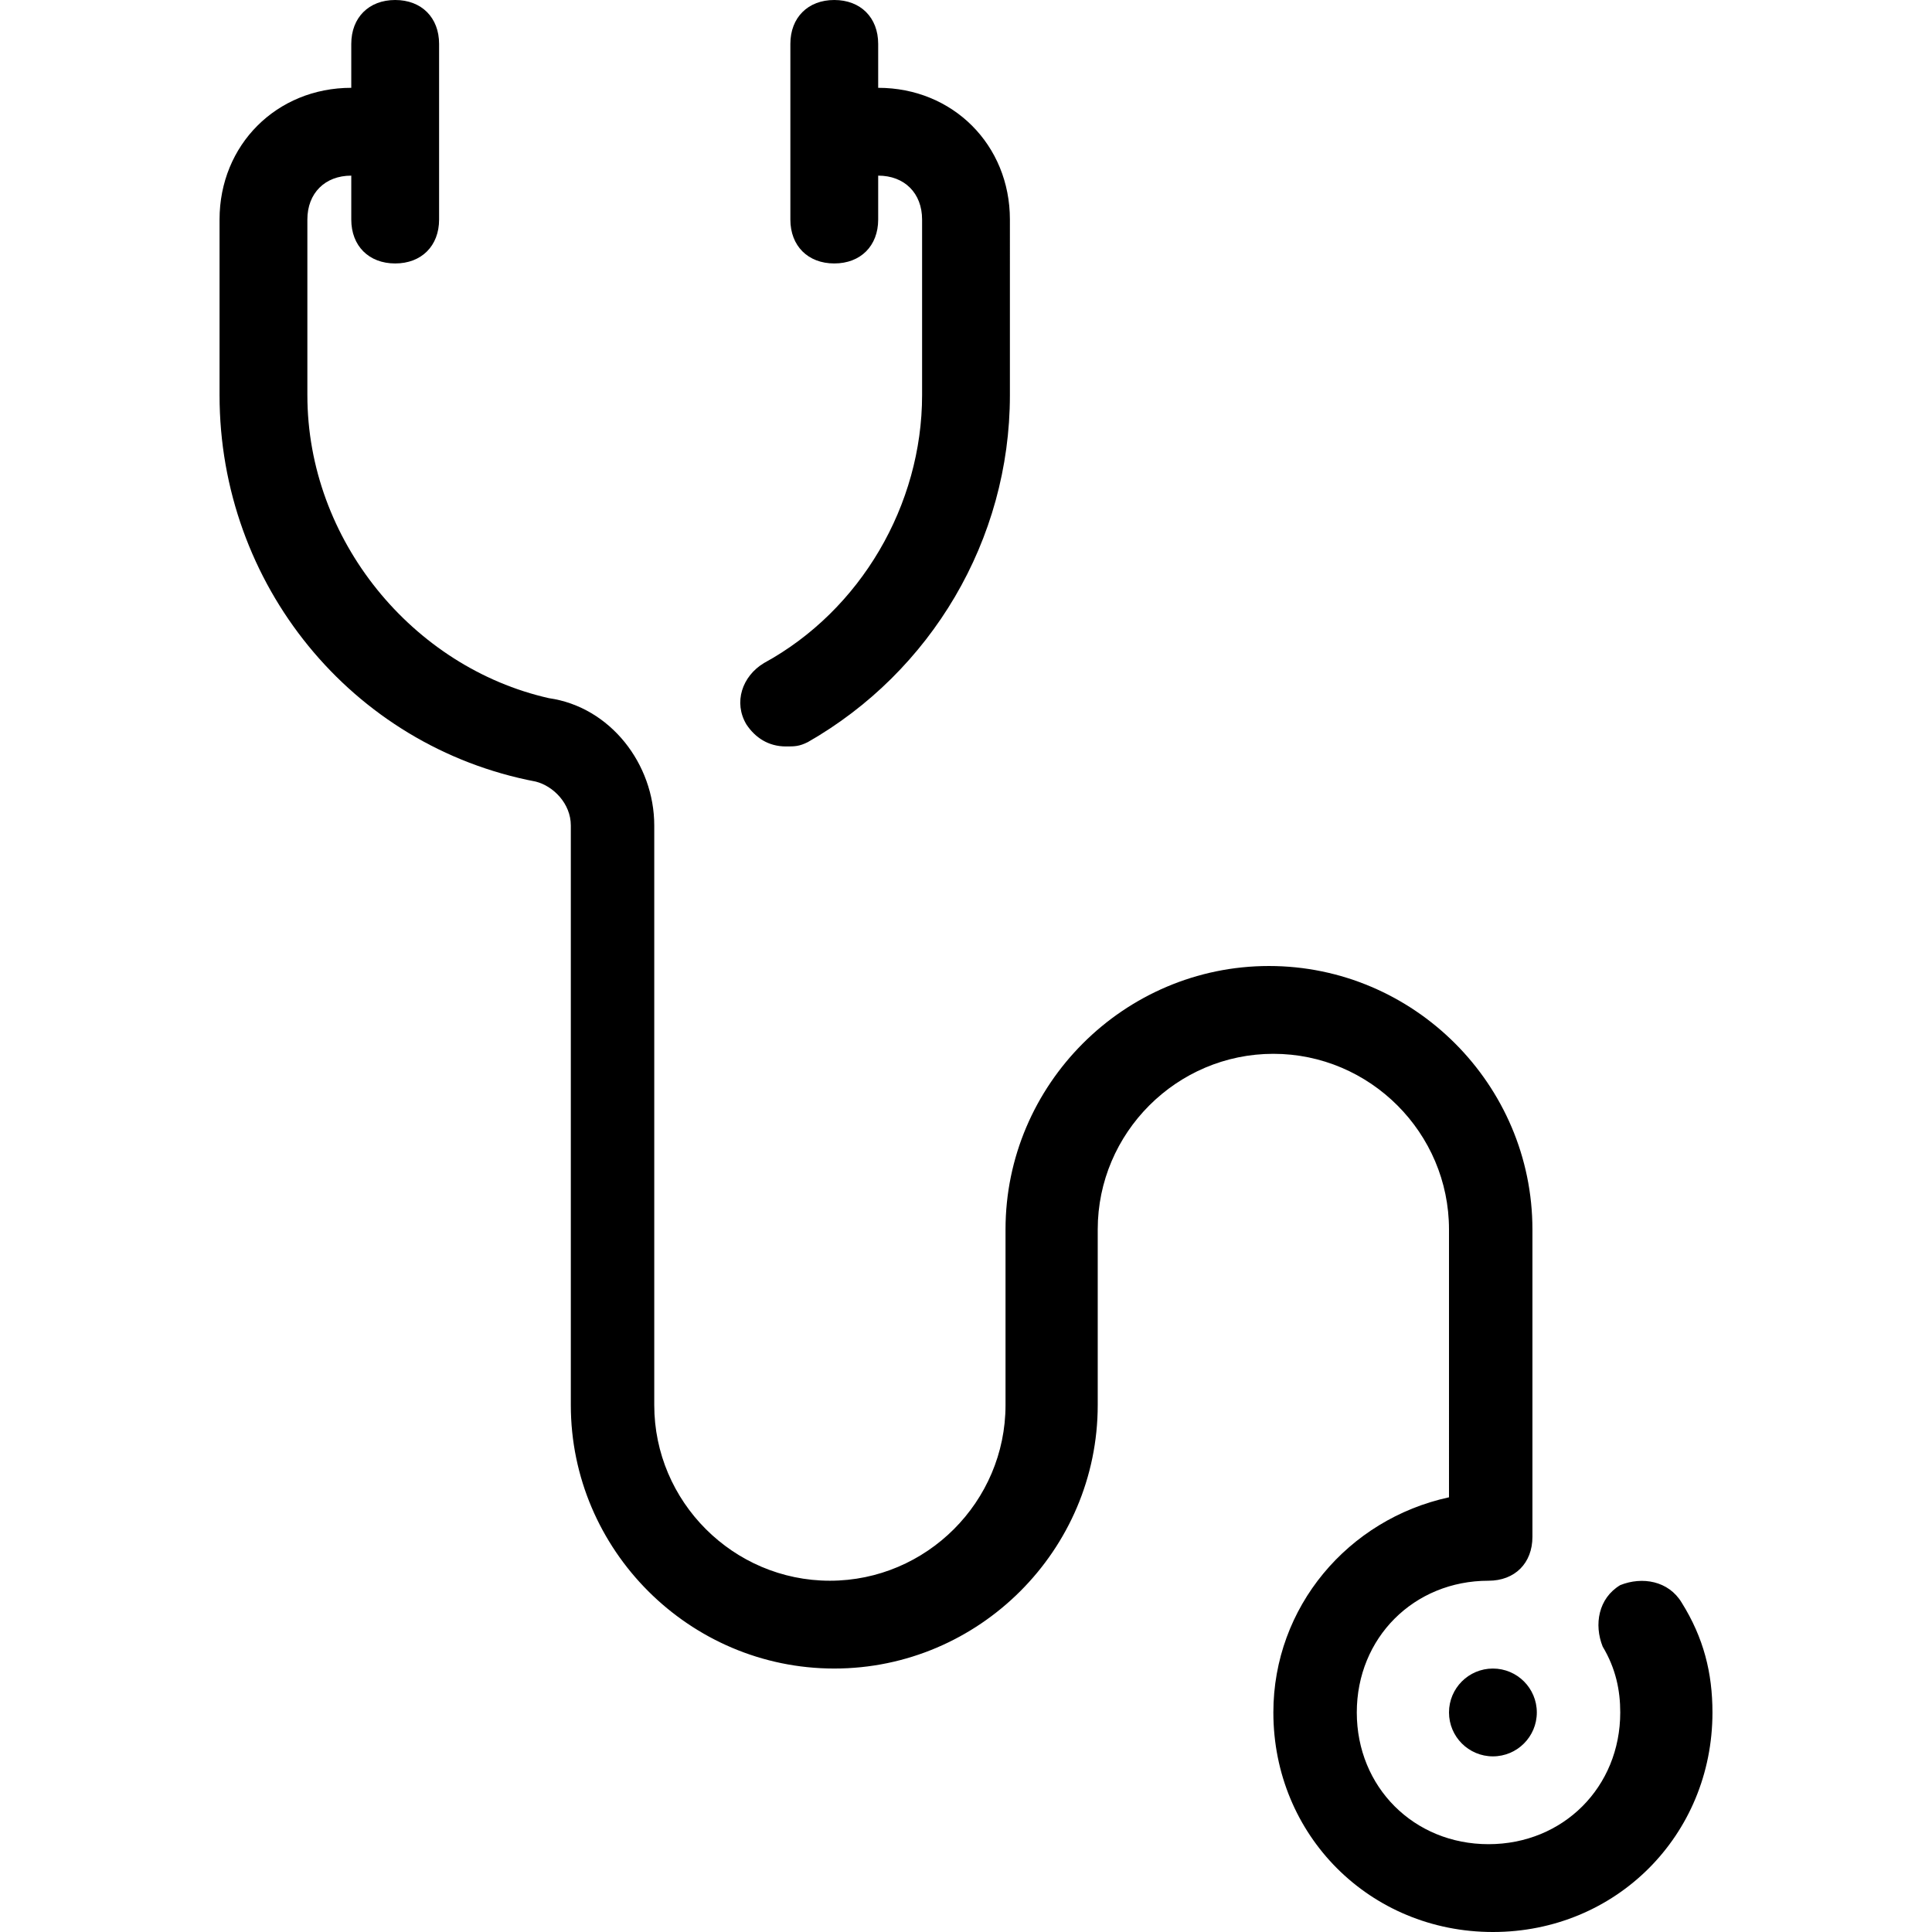 <?xml version="1.0" encoding="iso-8859-1"?>
<!-- Uploaded to: SVG Repo, www.svgrepo.com, Generator: SVG Repo Mixer Tools -->
<svg fill="#000000" height="800px" width="800px" version="1.1" id="Layer_1" xmlns="http://www.w3.org/2000/svg" xmlns:xlink="http://www.w3.org/1999/xlink" 
	 viewBox="0 0 512 512" xml:space="preserve">
<g>
	<g>
		<circle cx="395.636" cy="453.818" r="11.636"/>
	</g>
</g>
<g>
	<g>
		<path d="M232.727,23.273V11.636C232.727,4.655,228.073,0,221.091,0c-6.982,0-11.636,4.655-11.636,11.636v46.545
			c0,6.982,4.655,11.636,11.636,11.636c6.982,0,11.636-4.655,11.636-11.636V46.545c6.982,0,11.636,4.655,11.636,11.636v46.545
			c0,29.091-16.291,57.018-41.891,70.982c-5.818,3.491-8.145,10.473-4.655,16.291c2.327,3.491,5.818,5.818,10.473,5.818
			c2.327,0,3.491,0,5.818-1.164c32.582-18.618,53.527-53.527,53.527-91.927V58.182C267.636,38.4,252.509,23.273,232.727,23.273z"/>
	</g>
</g>
<g>
	<g>
		<path d="M445.673,424.727c-3.491-5.818-10.473-6.982-16.291-4.655c-5.818,3.491-6.982,10.473-4.655,16.291
			c3.491,5.818,4.655,11.636,4.655,17.455c0,19.782-15.127,34.909-34.909,34.909c-19.782,0-34.909-15.127-34.909-34.909
			c0-19.782,15.127-34.909,34.909-34.909c6.982,0,11.636-4.655,11.636-11.636v-81.455c0-38.4-31.418-69.818-69.818-69.818
			s-69.818,31.418-69.818,69.818v46.545c0,25.6-20.945,46.545-46.545,46.545c-25.6,0-46.545-20.945-46.545-46.545v-153.6
			c0-16.291-11.636-31.418-27.927-33.745c-36.073-8.145-64-41.891-64-80.291V58.182c0-6.982,4.655-11.636,11.636-11.636v11.636
			c0,6.982,4.655,11.636,11.636,11.636s11.636-4.655,11.636-11.636V11.636C116.364,4.655,111.709,0,104.727,0
			S93.091,4.655,93.091,11.636v11.636c-19.782,0-34.909,15.127-34.909,34.909v46.545c0,50.036,34.909,93.091,83.782,102.4
			c4.655,1.164,9.309,5.818,9.309,11.636v153.6c0,38.4,31.418,69.818,69.818,69.818c38.4,0,69.818-31.418,69.818-69.818v-46.545
			c0-25.6,20.945-46.545,46.545-46.545c25.6,0,46.545,20.945,46.545,46.545V396.8c-26.764,5.818-46.545,29.091-46.545,57.018
			c0,32.582,25.6,58.182,58.182,58.182c32.582,0,58.182-25.6,58.182-58.182C453.818,443.345,451.491,434.036,445.673,424.727z"/>
	</g>
</g>
</svg>